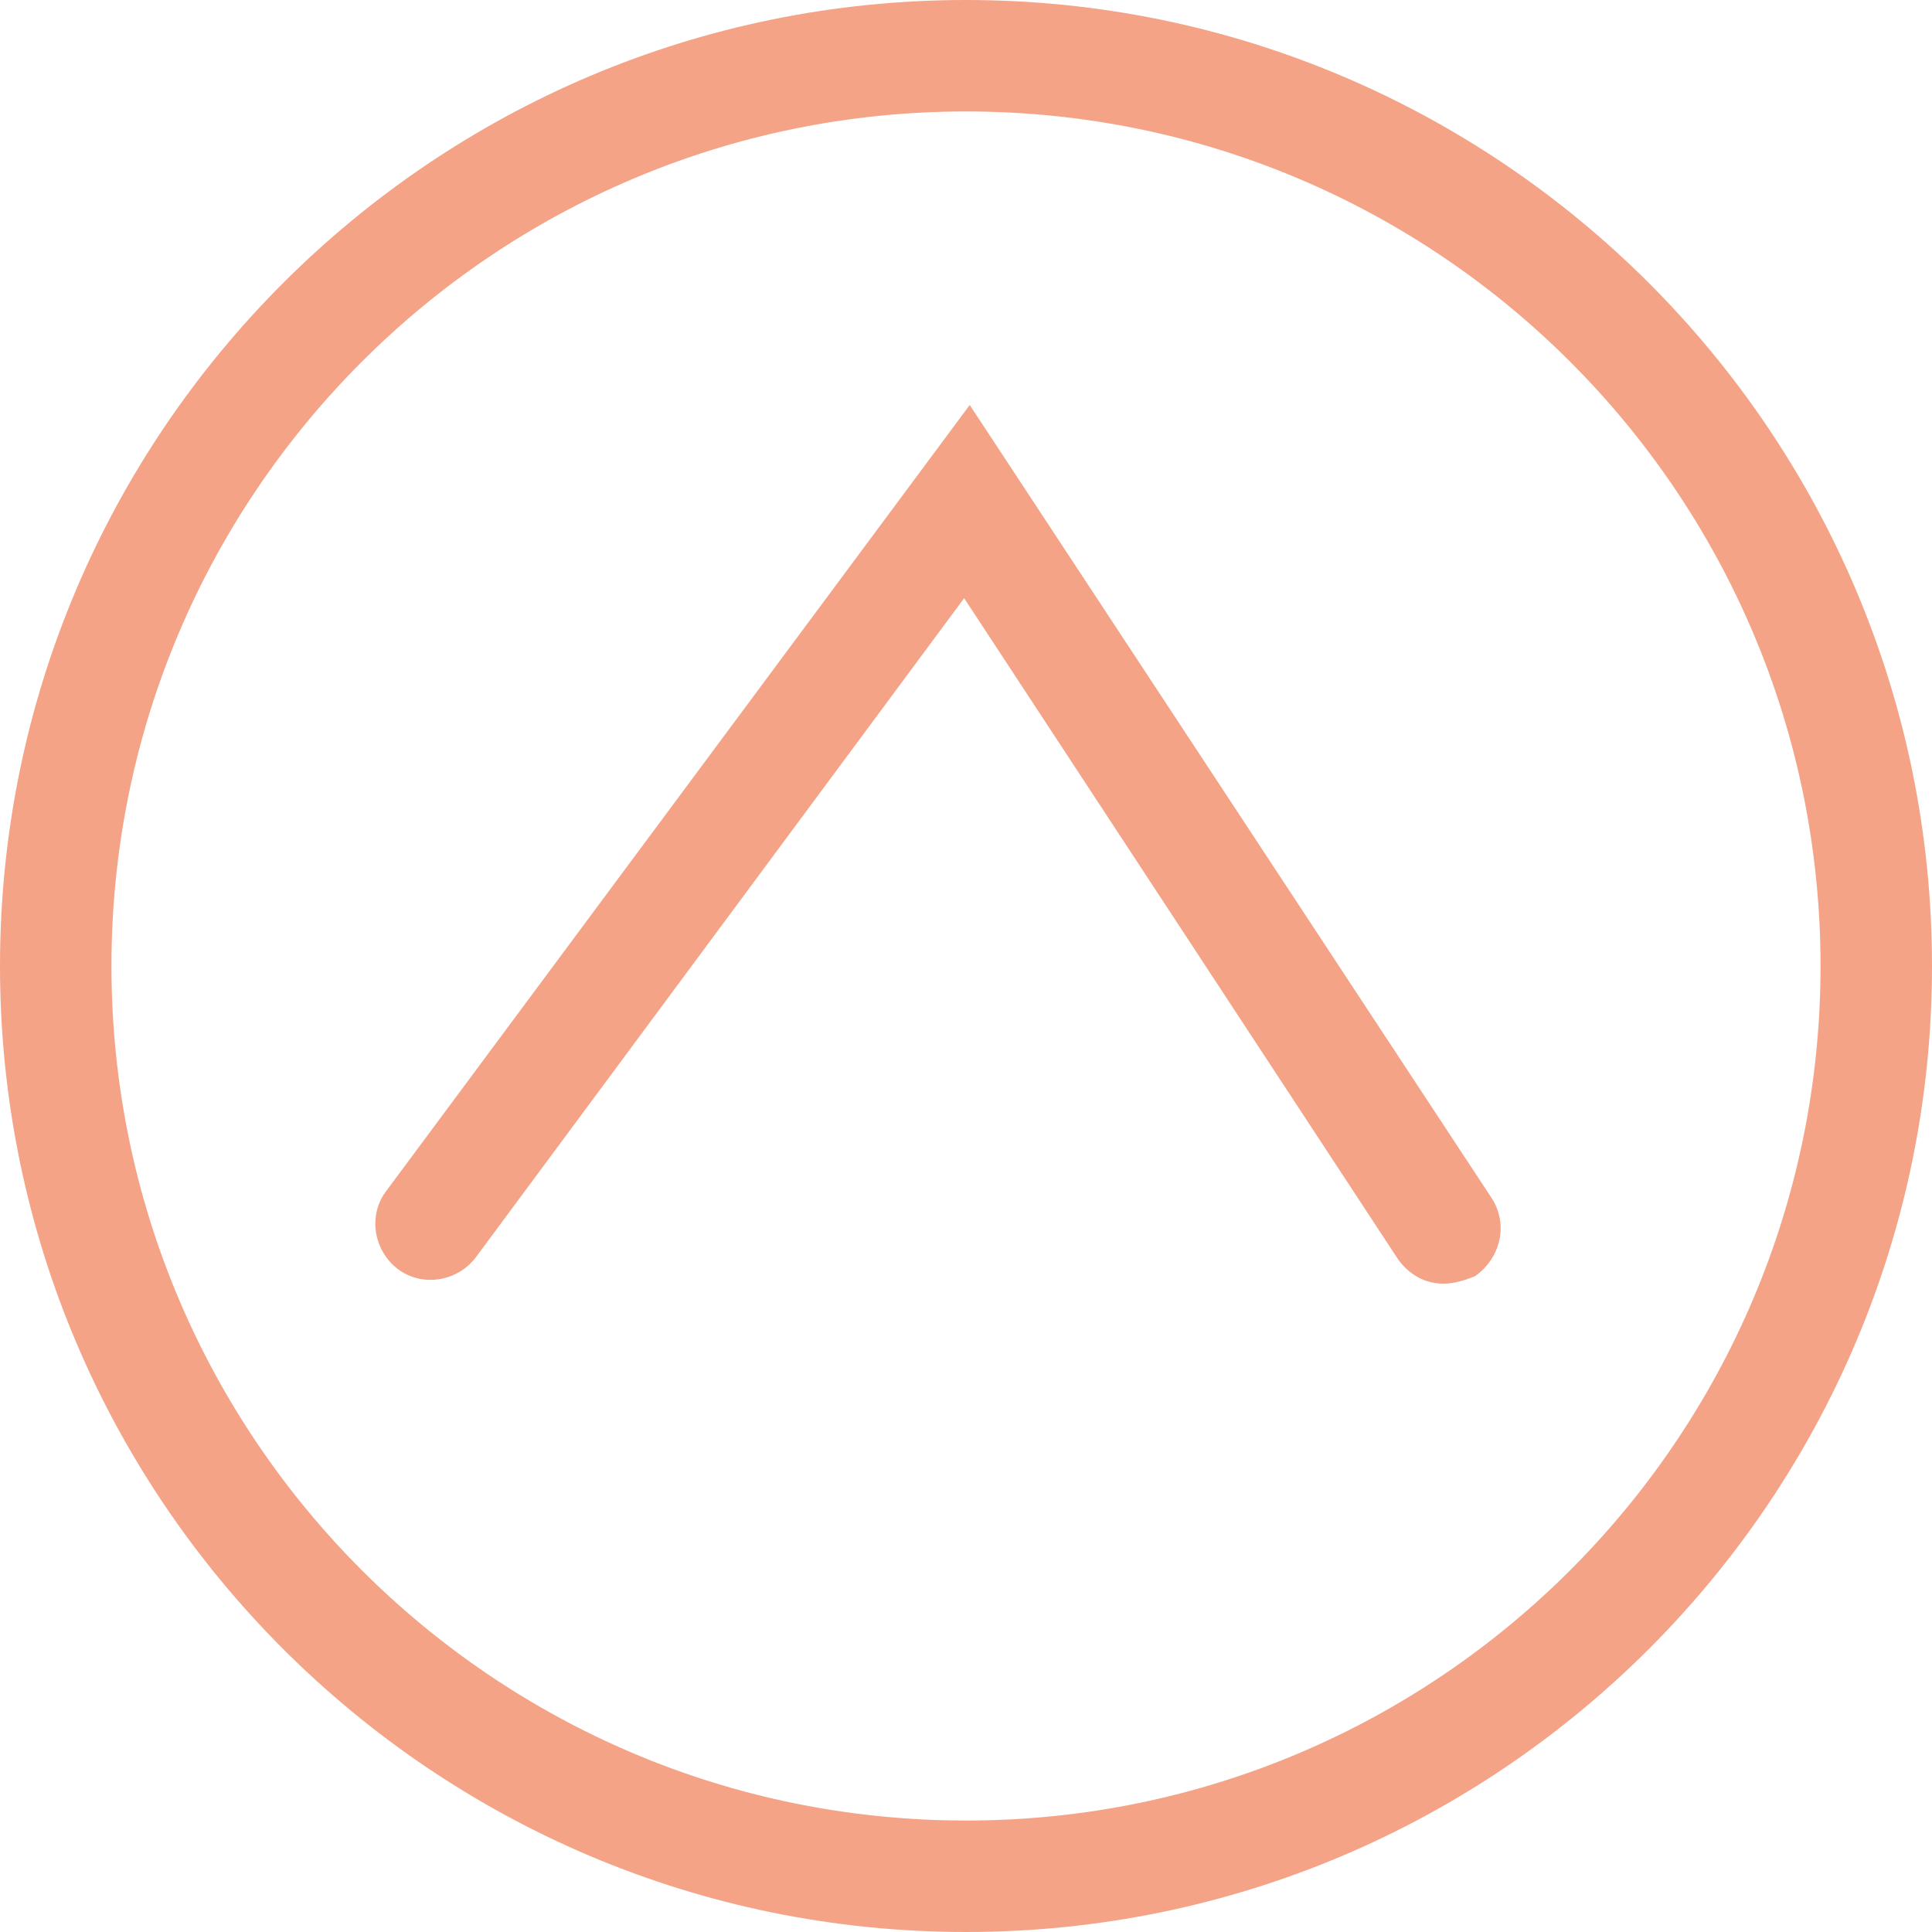 <?xml version="1.0" encoding="utf-8"?>
<!-- Generator: Adobe Illustrator 24.3.0, SVG Export Plug-In . SVG Version: 6.00 Build 0)  -->
<svg version="1.1" id="locatie" xmlns="http://www.w3.org/2000/svg" xmlns:xlink="http://www.w3.org/1999/xlink" x="0px" y="0px"
	 viewBox="0 0 104 104" style="enable-background:new 0 0 104 104;" xml:space="preserve">
<style type="text/css">
	.st0{fill:#F4A387;}
</style>
<g id="Circles">
	<path class="st0" d="M52,6c25.4,0,46,20.6,46,46S77.4,98,52,98S6,77.4,6,52S26.6,6,52,6 M52,0C23.3,0,0,23.3,0,52s23.3,52,52,52
		s52-23.3,52-52S80.7,0,52,0L52,0z"/>
</g>
<path class="st0" d="M77.7,69.1c-1,0-1.9-0.5-2.5-1.4L51.9,32.2L25.6,67.7c-1,1.3-2.9,1.6-4.2,0.6c-1.3-1-1.6-2.9-0.6-4.2l31.4-42.3
	l28.1,42.7c0.9,1.4,0.5,3.2-0.9,4.2C78.9,68.9,78.3,69.1,77.7,69.1z"/>
</svg>
